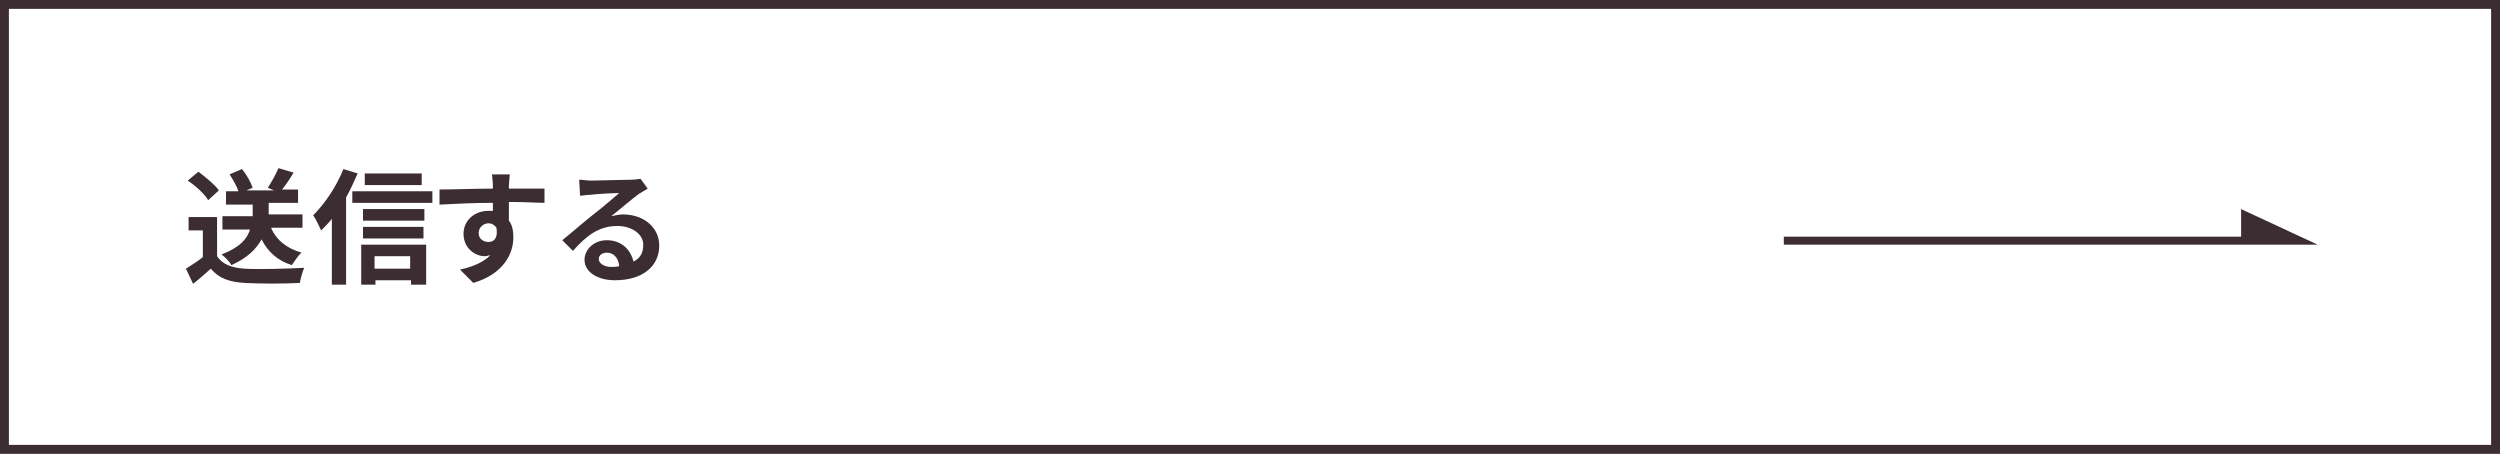 <?xml version="1.0" encoding="utf-8"?>
<!-- Generator: Adobe Illustrator 27.1.1, SVG Export Plug-In . SVG Version: 6.00 Build 0)  -->
<svg version="1.1" id="_レイヤー_2" xmlns="http://www.w3.org/2000/svg" xmlns:xlink="http://www.w3.org/1999/xlink" x="0px"
	 y="0px" viewBox="0 0 281 51" style="enable-background:new 0 0 281 51;" xml:space="preserve">
<rect x="0" y="0" width="281" height="51" fill="#808080" stroke="none"/>
<style type="text/css">
	.st0{fill:#FFFFFF;stroke:#3C2D32;stroke-miterlimit:10;}
	.st1{fill:#3C2D32;}
	.st2{enable-background:new    ;}
</style>
<g id="_レイヤー_1-2">
	<g>
		<g>
			<rect x="0.5" y="0.5" class="st0" width="280" height="50"/>
			<polygon class="st1" points="251.9,23.5 251.9,26.6 200.5,26.6 200.5,27.5 260.5,27.5 			"/>
		</g>
		<g class="st2">
			<path class="st1" d="M24.4,28.8c0.6,0.9,1.6,1.3,3.1,1.4c1.6,0.1,4.8,0,6.7-0.1c-0.2,0.4-0.4,1.2-0.5,1.7c-1.7,0.1-4.5,0.1-6.2,0
				c-1.7-0.1-2.9-0.5-3.8-1.6c-0.6,0.5-1.2,1.1-2,1.7l-0.8-1.7c0.6-0.4,1.3-0.8,1.9-1.3v-3h-1.6v-1.5h3.2V28.8z M23.4,22.5
				c-0.4-0.7-1.4-1.6-2.3-2.2l1.2-1c0.8,0.6,1.9,1.5,2.3,2.1L23.4,22.5z M30.5,25.7c0.6,1.3,1.7,2.2,3.4,2.7c-0.4,0.3-0.8,1-1.1,1.4
				c-1.6-0.5-2.7-1.5-3.4-2.9c-0.6,1.1-1.6,2.1-3.4,2.9c-0.2-0.4-0.7-0.9-1.1-1.2c2.1-0.8,2.9-1.8,3.2-2.8H25v-1.5h3.4v-1.3h-3v-1.5
				h1.4c-0.2-0.6-0.6-1.3-1-1.9l1.4-0.6c0.5,0.6,1,1.5,1.2,2.1l-0.7,0.3h3.1l-0.7-0.3c0.4-0.6,0.9-1.5,1.2-2.2l1.7,0.5
				c-0.4,0.7-0.9,1.4-1.3,1.9h1.8v1.5h-3.3v1.3h3.8v1.5H30.5z"/>
		</g>
		<g class="st2">
			<path class="st1" d="M40.2,19.5c-0.4,0.9-0.8,1.8-1.3,2.7V32h-1.6v-7.4c-0.4,0.5-0.8,0.9-1.2,1.3c-0.2-0.4-0.6-1.3-0.9-1.7
				c1.3-1.3,2.6-3.2,3.4-5.2L40.2,19.5z M48.6,21.5v1.3h-9v-1.3H48.6z M40.6,27.5h7.3V32h-1.7v-0.5h-4V32h-1.6V27.5z M47.7,24.8
				h-6.9v-1.3h6.9V24.8z M40.8,25.5h6.8v1.3h-6.8V25.5z M47.4,20.8H41v-1.3h6.4V20.8z M42.1,28.8v1.4h4v-1.4H42.1z"/>
		</g>
		<g class="st2">
			<path class="st1" d="M61.2,22.8c-0.8,0-2.1-0.1-4-0.1c0,0.7,0,1.5,0,2.1c0.4,0.5,0.5,1.2,0.5,1.9c0,1.8-1.1,4.1-4.5,5.1l-1.5-1.5
				c1.4-0.3,2.6-0.8,3.4-1.6c-0.2,0-0.4,0.1-0.6,0.1c-1.1,0-2.4-0.9-2.4-2.5c0-1.6,1.3-2.6,2.8-2.6c0.2,0,0.4,0,0.5,0l0-0.9
				c-2.1,0-4.2,0.1-6,0.2l0-1.7c1.6,0,4.1-0.1,6-0.1c0-0.2,0-0.3,0-0.4c0-0.4-0.1-1-0.1-1.2h2c0,0.2-0.1,1-0.1,1.2
				c0,0.1,0,0.3,0,0.4c1.4,0,3.3,0,4,0L61.2,22.8z M54.9,27.2c0.6,0,1.1-0.4,0.9-1.6c-0.2-0.3-0.5-0.5-0.9-0.5
				c-0.5,0-1.1,0.4-1.1,1.1C53.8,26.9,54.4,27.2,54.9,27.2z"/>
		</g>
		<g class="st2">
			<path class="st1" d="M72.8,21.2c-0.3,0.2-0.7,0.4-1,0.6c-0.7,0.5-2.2,1.8-3.1,2.5c0.5-0.1,0.9-0.2,1.3-0.2c2.4,0,4.1,1.5,4.1,3.5
				c0,2.2-1.7,3.9-5,3.9c-1.9,0-3.4-0.9-3.4-2.3c0-1.1,1-2.2,2.5-2.2c1.7,0,2.7,1.1,3,2.4c0.8-0.4,1.1-1,1.1-1.9
				c0-1.2-1.3-2.1-2.9-2.1c-2.1,0-3.5,1.1-5,2.8L63.2,27c1-0.8,2.6-2.2,3.5-2.9c0.8-0.6,2.2-1.8,2.9-2.4c-0.7,0-2.6,0.1-3.3,0.2
				c-0.4,0-0.8,0.1-1.1,0.1l-0.1-1.8c0.4,0,0.9,0.1,1.3,0.1c0.7,0,3.7-0.1,4.5-0.1c0.6,0,0.9-0.1,1.1-0.1L72.8,21.2z M69.6,29.9
				c-0.1-0.9-0.6-1.5-1.4-1.5c-0.5,0-0.9,0.3-0.9,0.7c0,0.5,0.6,0.9,1.4,0.9C69.1,30,69.4,30,69.6,29.9z"/>
		</g>
	</g>
</g>
</svg>
